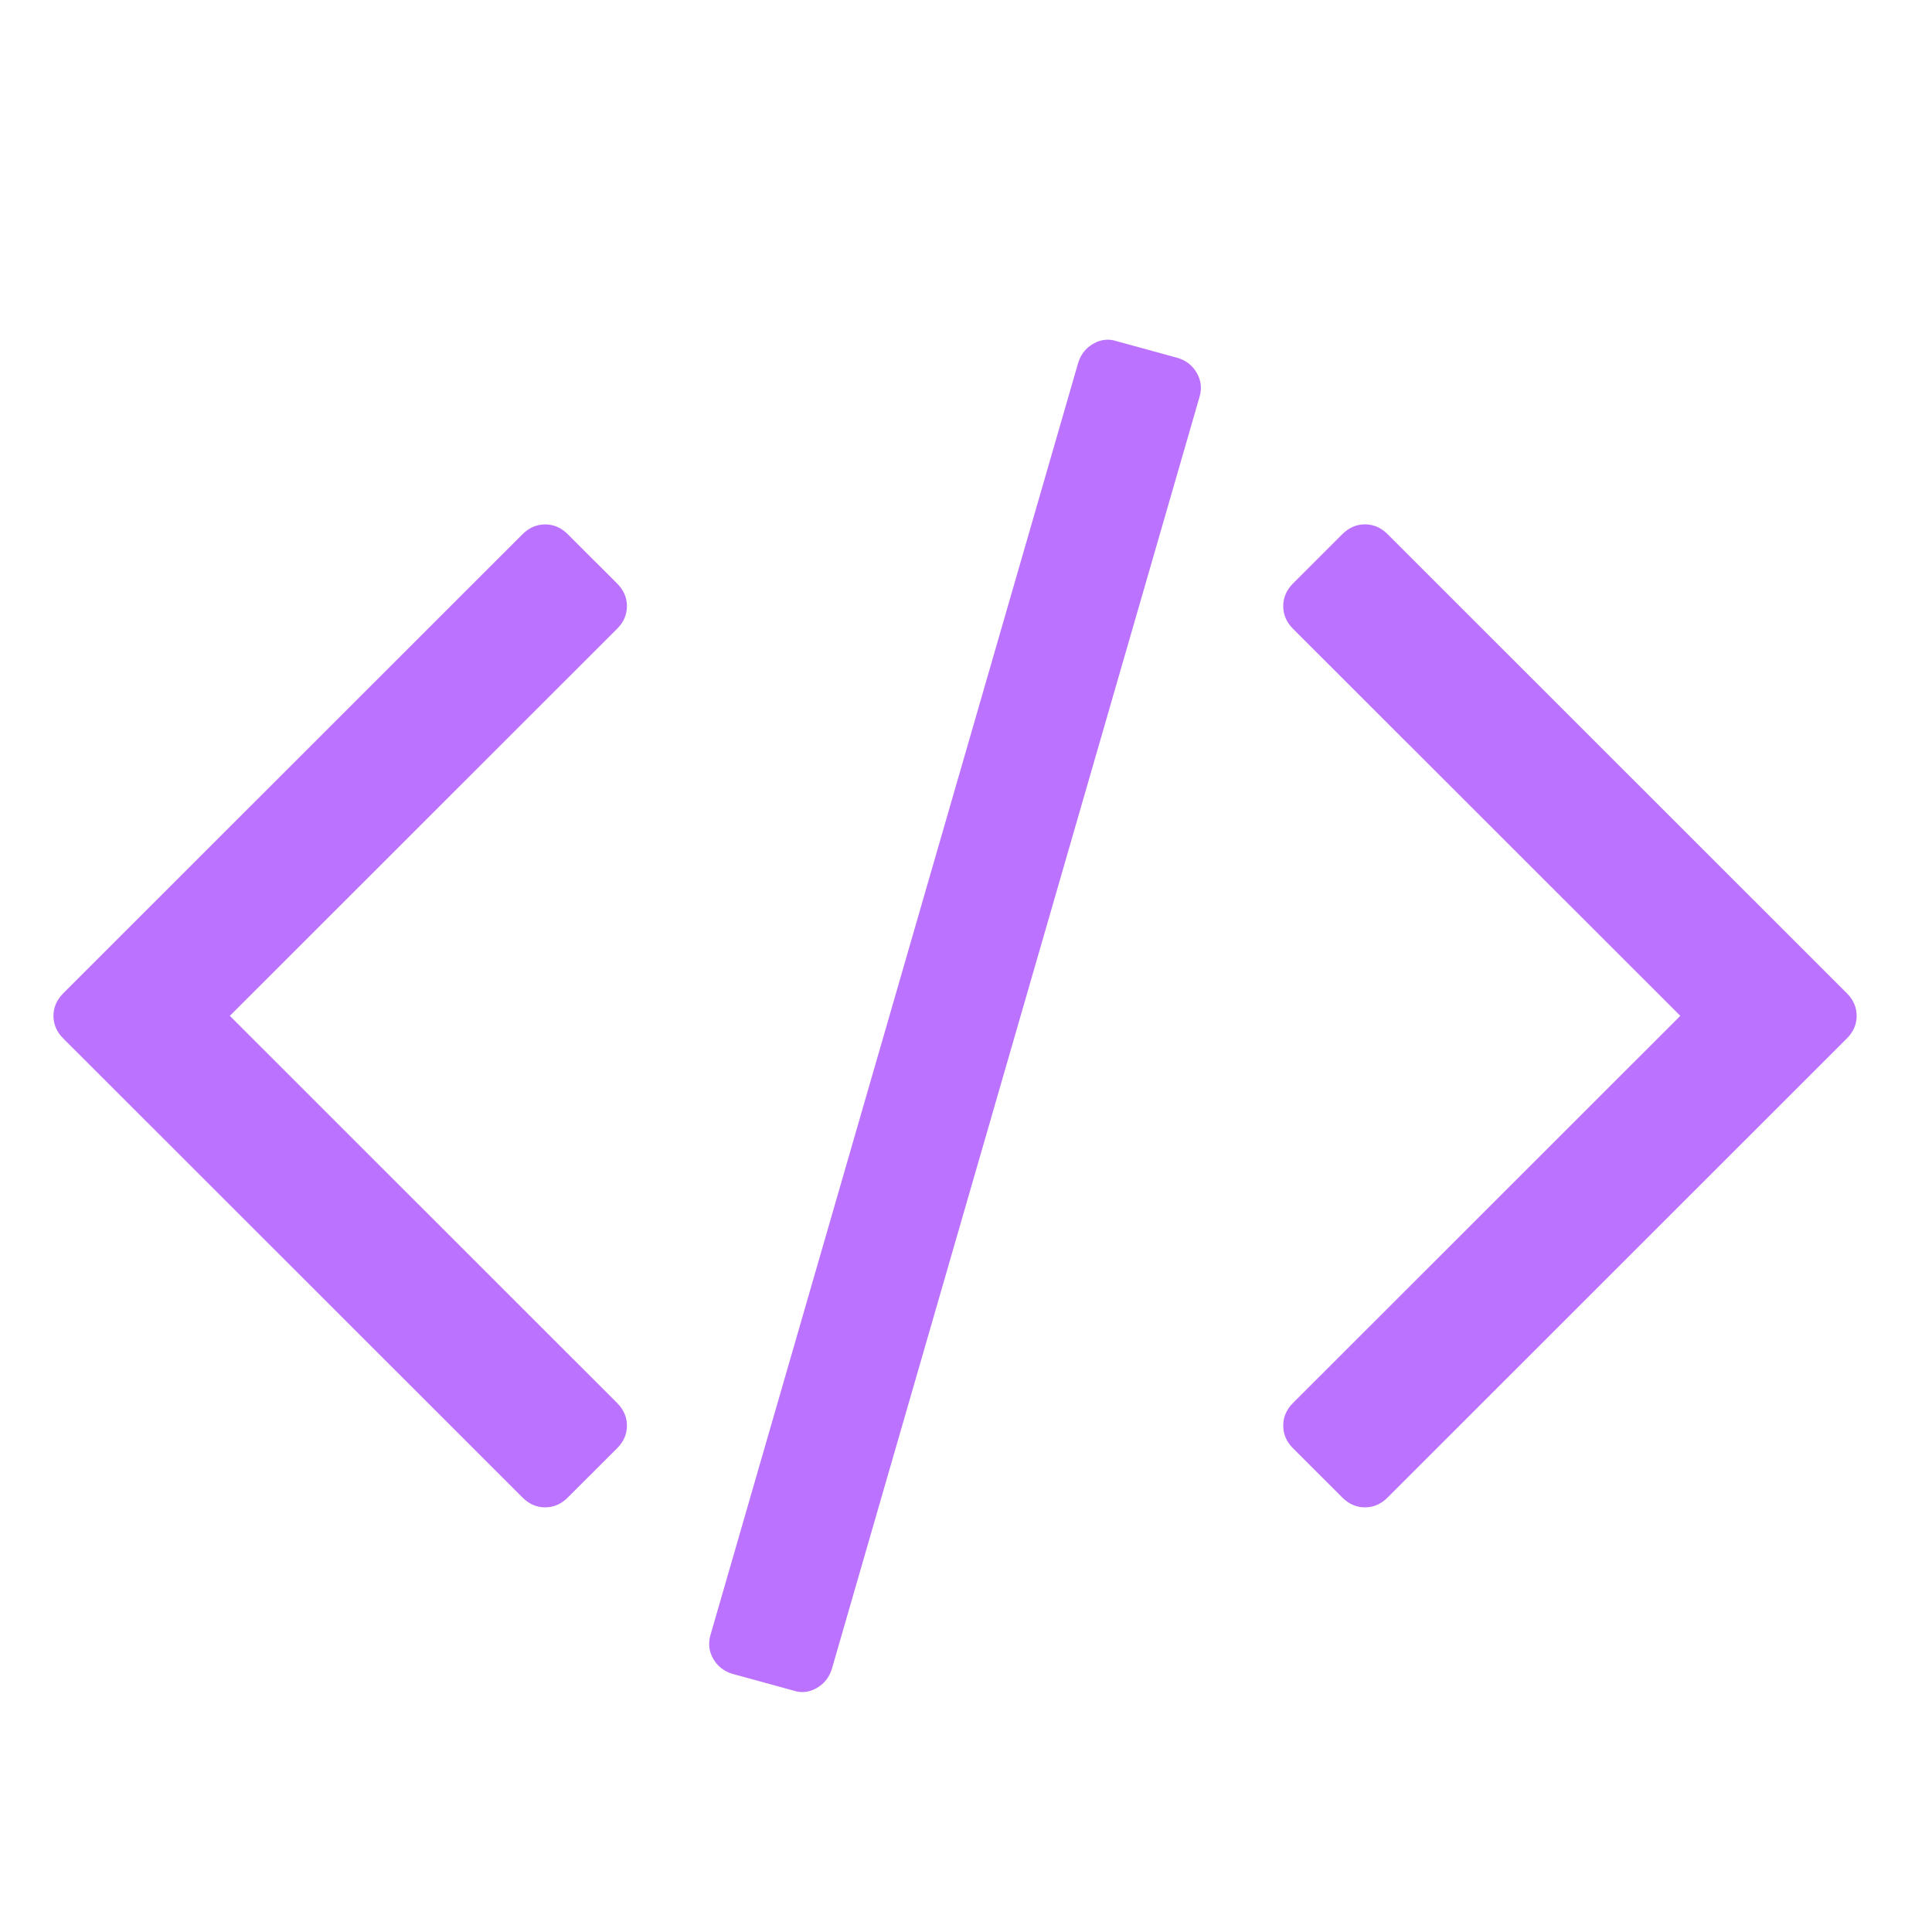 <svg width="30" height="30" viewBox="0 0 30 30" fill="none" xmlns="http://www.w3.org/2000/svg">
<g clip-path="url(#clip0_7101_29119)">
<path d="M18.288 5.558L17.339 5.298C17.217 5.257 17.096 5.27 16.979 5.336C16.862 5.402 16.783 5.502 16.742 5.634L11.035 25.379C10.994 25.512 11.007 25.637 11.073 25.754C11.139 25.871 11.239 25.95 11.371 25.991L12.32 26.251C12.443 26.292 12.562 26.279 12.68 26.213C12.797 26.146 12.876 26.047 12.917 25.915L18.624 6.17C18.665 6.037 18.652 5.912 18.586 5.795C18.519 5.677 18.42 5.598 18.288 5.558Z" fill="#BB72FF"/>
<path d="M9.735 9.412C9.735 9.28 9.684 9.162 9.582 9.06L8.817 8.296C8.715 8.194 8.598 8.143 8.465 8.143C8.332 8.143 8.215 8.194 8.113 8.296L0.983 15.423C0.881 15.525 0.83 15.642 0.83 15.774C0.83 15.907 0.881 16.024 0.983 16.126L8.113 23.253C8.215 23.355 8.332 23.406 8.465 23.406C8.598 23.406 8.715 23.355 8.817 23.253L9.582 22.489C9.684 22.387 9.735 22.27 9.735 22.137C9.735 22.005 9.684 21.887 9.582 21.785L3.569 15.774L9.582 9.764C9.684 9.662 9.735 9.545 9.735 9.412Z" fill="#BB72FF"/>
<path d="M28.677 15.422L21.547 8.295C21.445 8.193 21.328 8.142 21.195 8.142C21.062 8.142 20.945 8.193 20.843 8.295L20.078 9.06C19.976 9.162 19.926 9.279 19.926 9.412C19.926 9.544 19.976 9.662 20.078 9.764L26.092 15.774L20.078 21.785C19.976 21.887 19.926 22.004 19.926 22.137C19.926 22.269 19.976 22.387 20.078 22.489L20.843 23.253C20.945 23.355 21.062 23.406 21.195 23.406C21.328 23.406 21.445 23.355 21.547 23.253L28.677 16.126C28.779 16.024 28.83 15.907 28.83 15.774C28.83 15.642 28.779 15.524 28.677 15.422Z" fill="#BB72FF"/>
</g>
<defs>
<clipPath id="clip0_7101_29119">
<rect width="28" height="28" fill="white" transform="translate(0.83 1.274)"/>
</clipPath>
</defs>
</svg>
